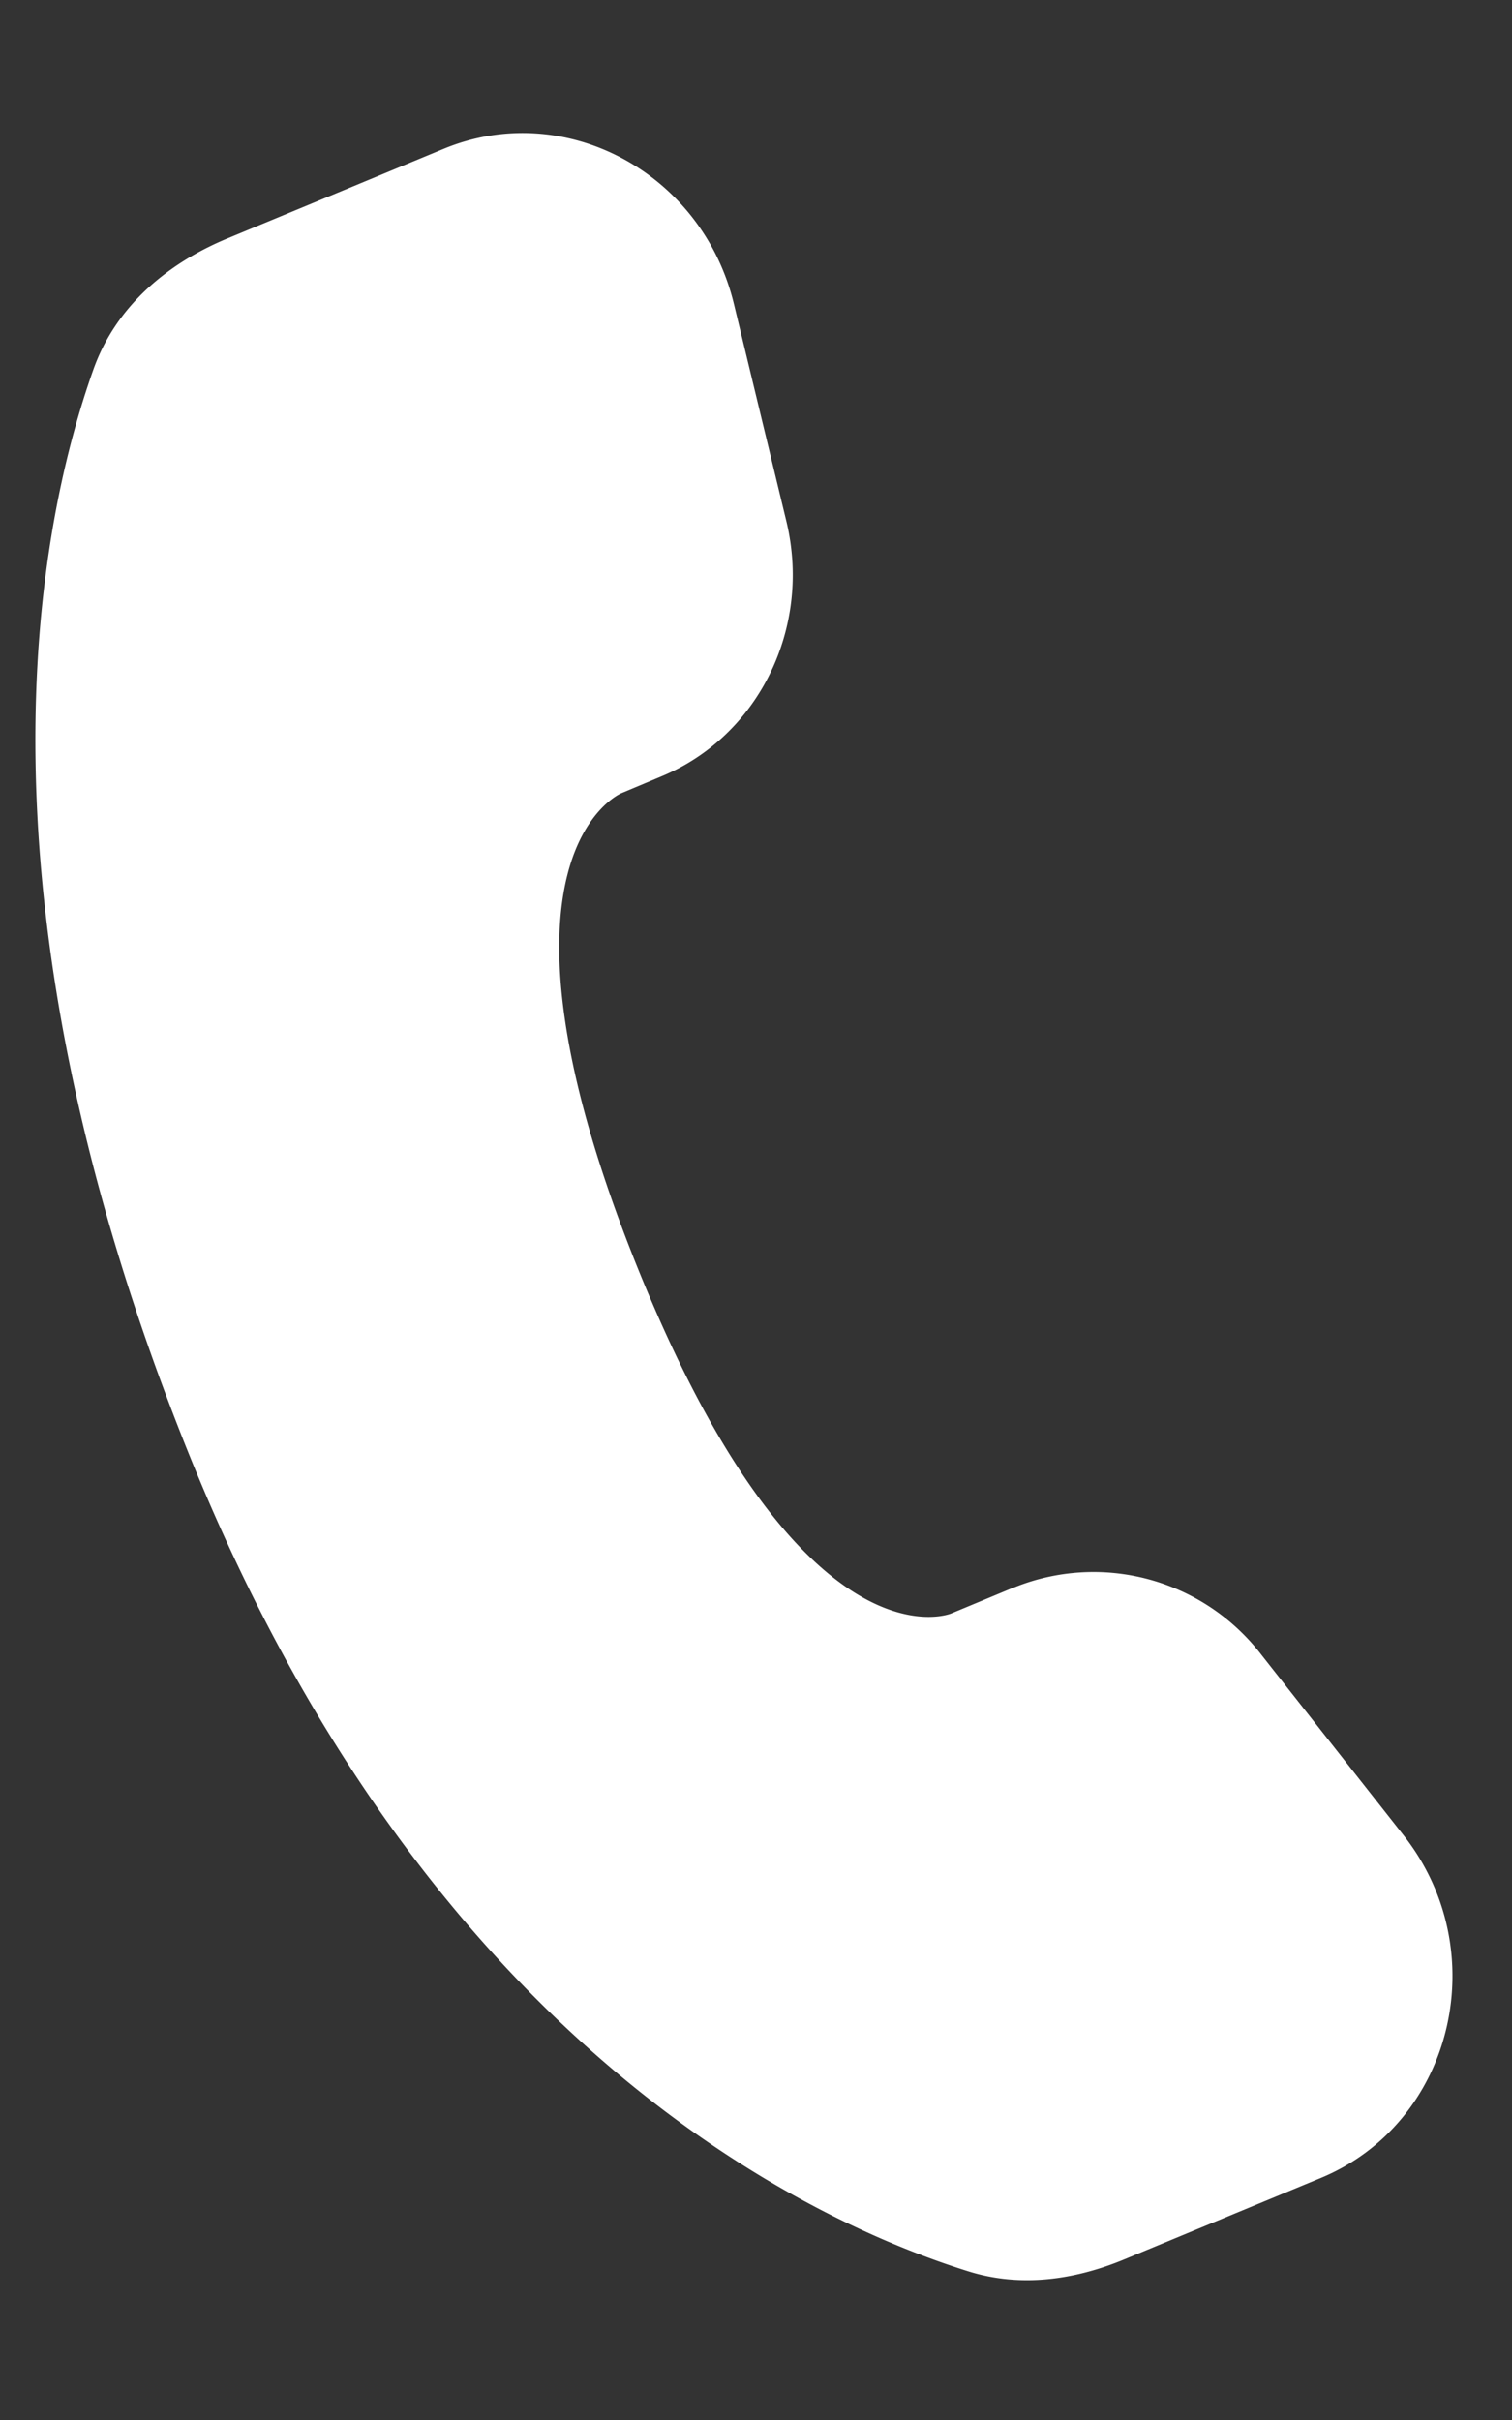 <svg width="10" height="16" fill="none" xmlns="http://www.w3.org/2000/svg"><rect width="100%" height="100%" fill="#333333" stroke="none"/><path d="m6.706 10.495-.416.173s-.99.41-2.08-2.303c-1.089-2.712-.1-3.121-.1-3.121l.262-.11c.646-.266.998-.984.829-1.687L4.854 2.01c-.21-.87-1.12-1.357-1.92-1.026L1.5 1.578c-.396.165-.735.45-.882.864-.377 1.059-.852 3.477.624 7.153 1.566 3.897 4.076 5.082 5.162 5.422.344.108.703.058 1.034-.08l1.297-.537c.877-.363 1.152-1.501.547-2.267l-.94-1.193a1.4 1.4 0 0 0-1.636-.444Z" fill="#fff"/></svg>